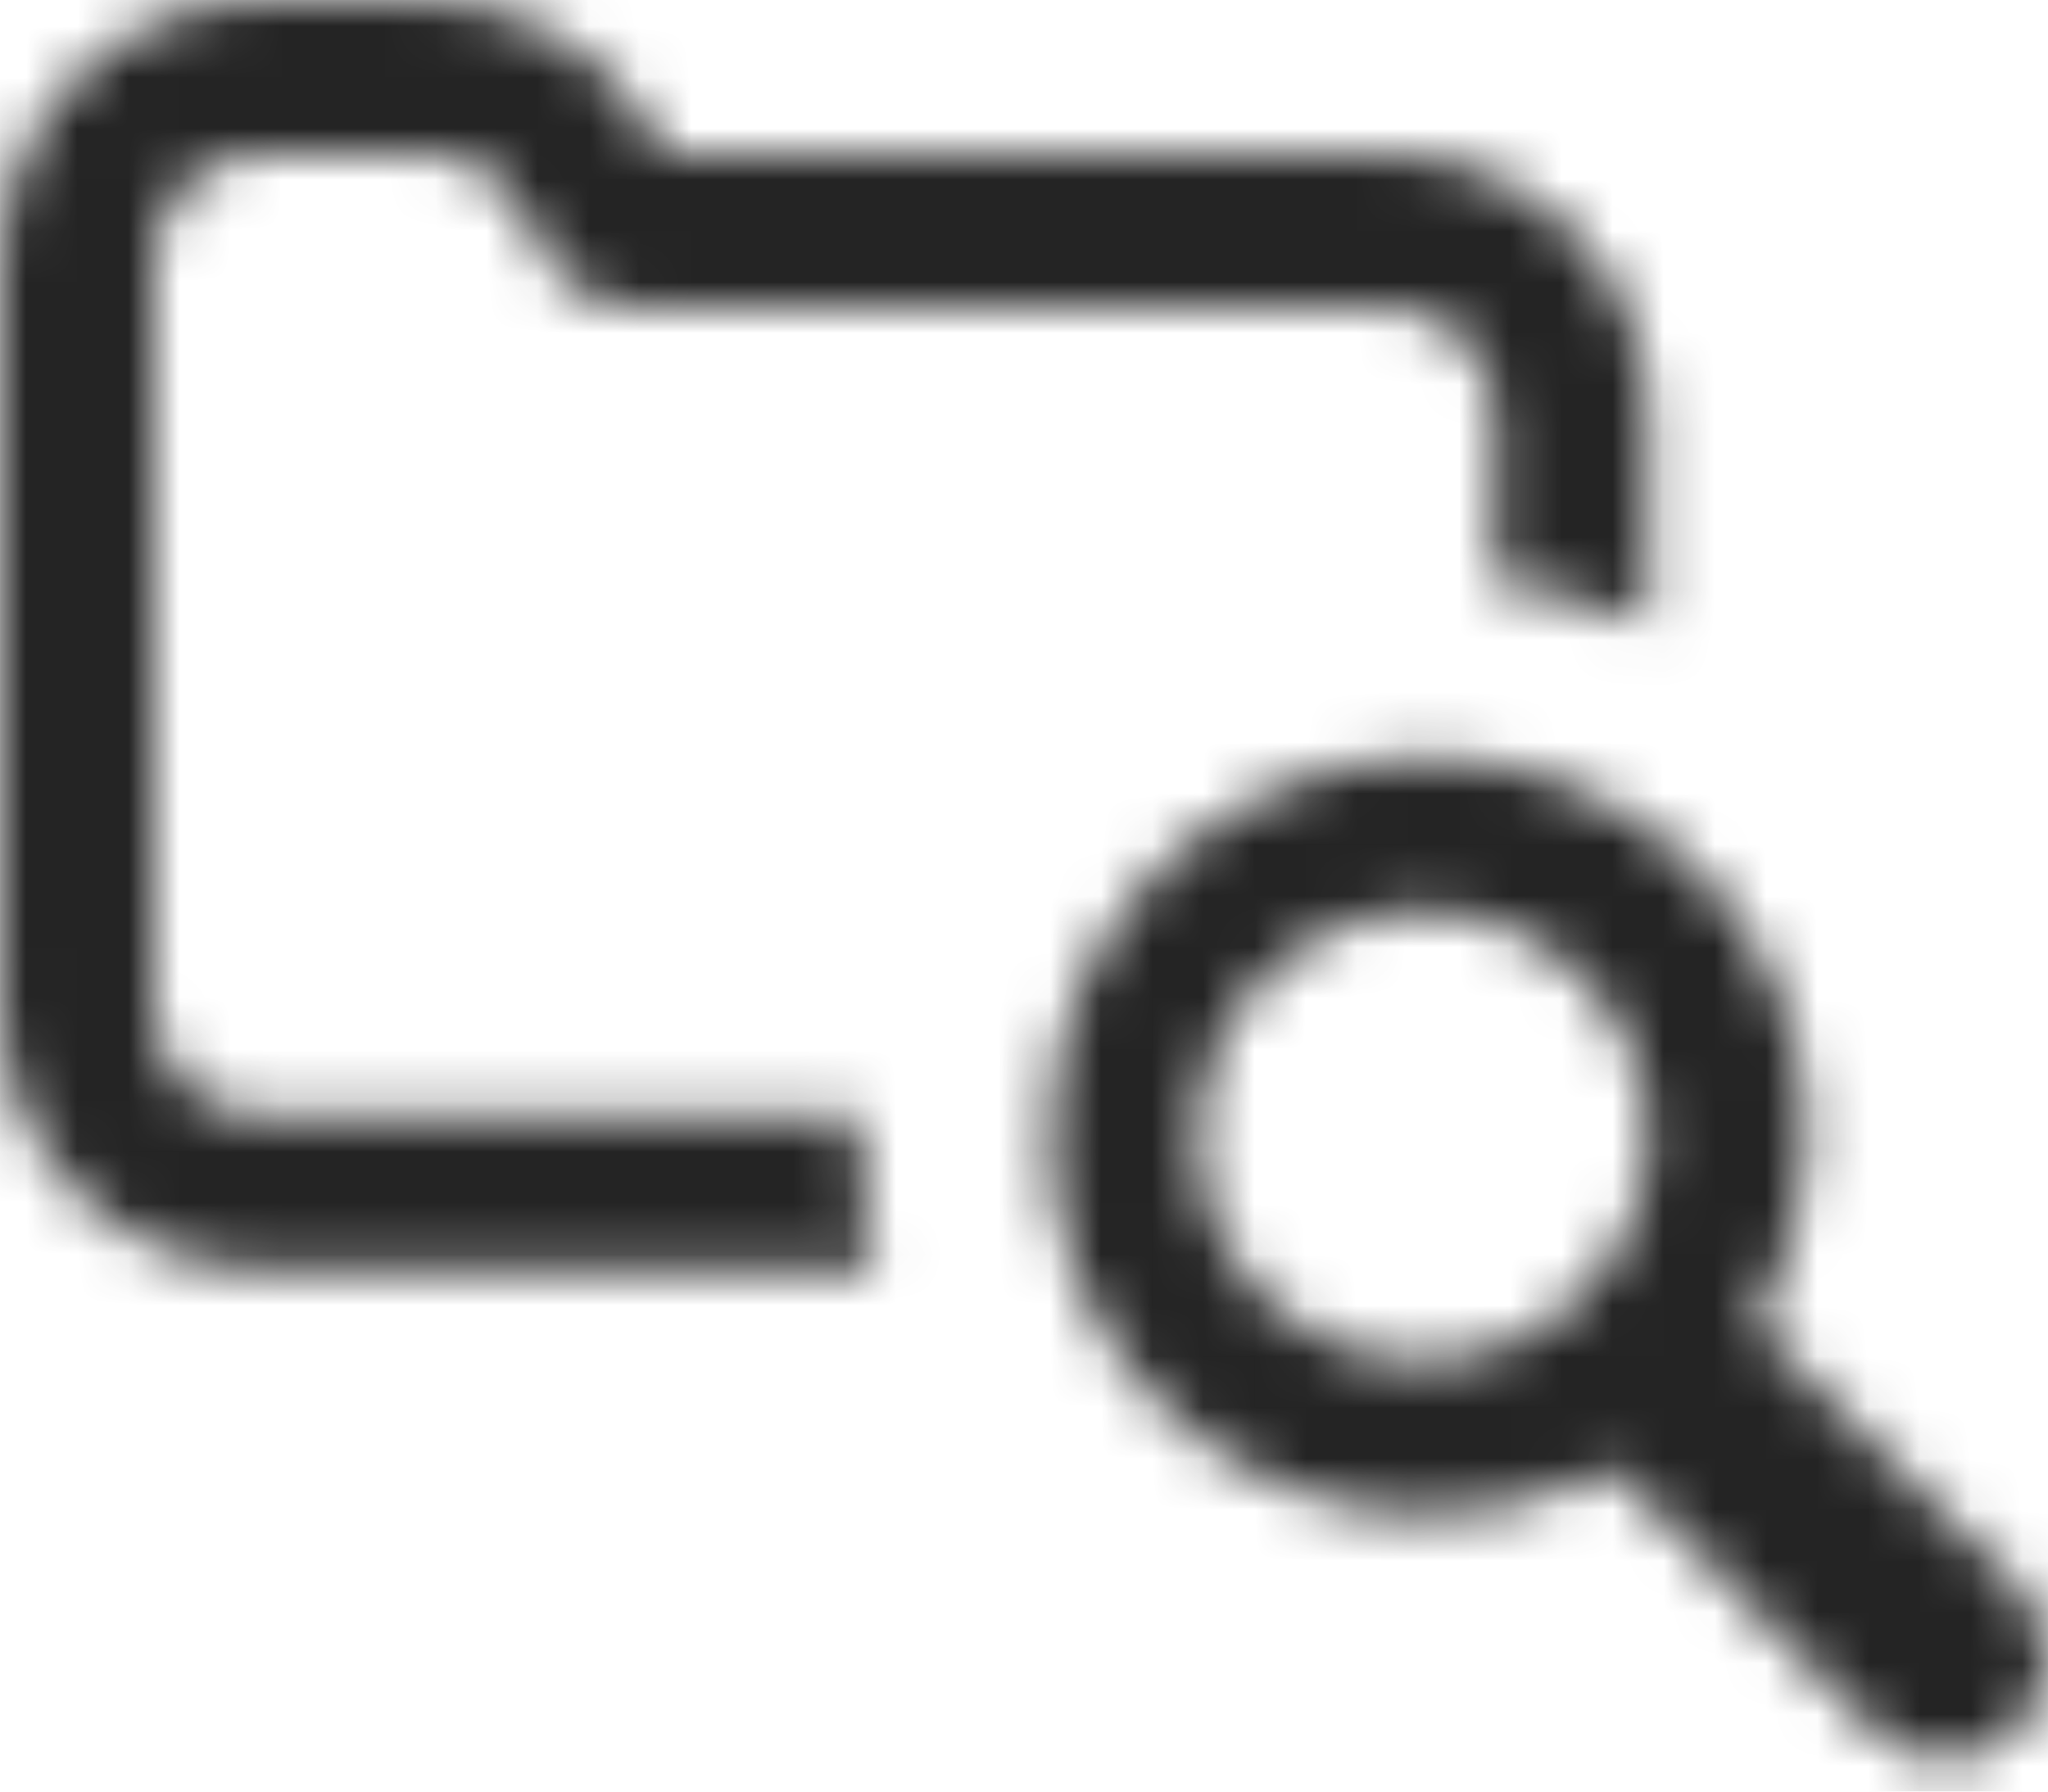 <svg width="40" height="35" viewBox="0 0 40 35" fill="none" xmlns="http://www.w3.org/2000/svg">
<mask id="mask0_10157_811" style="mask-type:alpha" maskUnits="userSpaceOnUse" x="0" y="0" width="40" height="35">
<path d="M27.9 14.8C32 14.8 35.3 18.1 35.3 22.2C35.3 23.6 34.9 24.8 34.3 25.899L39.4 31C40.2 31.8 40.2 33.1 39.4 33.8C39 34.2 38.5 34.399 38 34.399C37.5 34.399 37 34.2 36.6 33.8L31.5 28.7C30.4 29.3 29.2 29.599 27.9 29.6C23.8 29.6 20.5 26.3 20.5 22.2C20.5 18.1 23.8 14.8 27.9 14.8ZM27.8 17.8C25.4 17.8 23.4 19.8 23.4 22.2C23.401 24.7 25.4 26.599 27.8 26.6C30.2 26.6 32.2 24.6 32.2 22.2C32.2 19.8 30.2 17.8 27.8 17.8ZM8.3 0C10.2 0 11.9 1 12.8 2.7L13 3H27.1C29.899 3 32.2 5.3 32.2 8.1V12.2C31.3 11.8 30.3 11.5 29.2 11.4V8.1C29.2 6.9 28.299 6 27.1 6H12.5C11.7 6 11 5.6 10.6 4.9L10.2 4.1C9.8 3.4 9.1 3 8.3 3H5.1C3.9 3 3 3.9 3 5.1V19.7C3 20.9 3.9 21.8 5.1 21.8H16.8V22.3C16.8 23.1 16.9 24 17.1 24.8H5.1C2.3 24.8 0 22.5 0 19.7V5.1C0 2.3 2.3 0 5.1 0H8.3Z" fill="#242424"/>
</mask>
<g mask="url(#mask0_10157_811)">
<rect x="-96" y="-94.285" width="228.571" height="228.571" rx="20" fill="#242424"/>
</g>
</svg>
